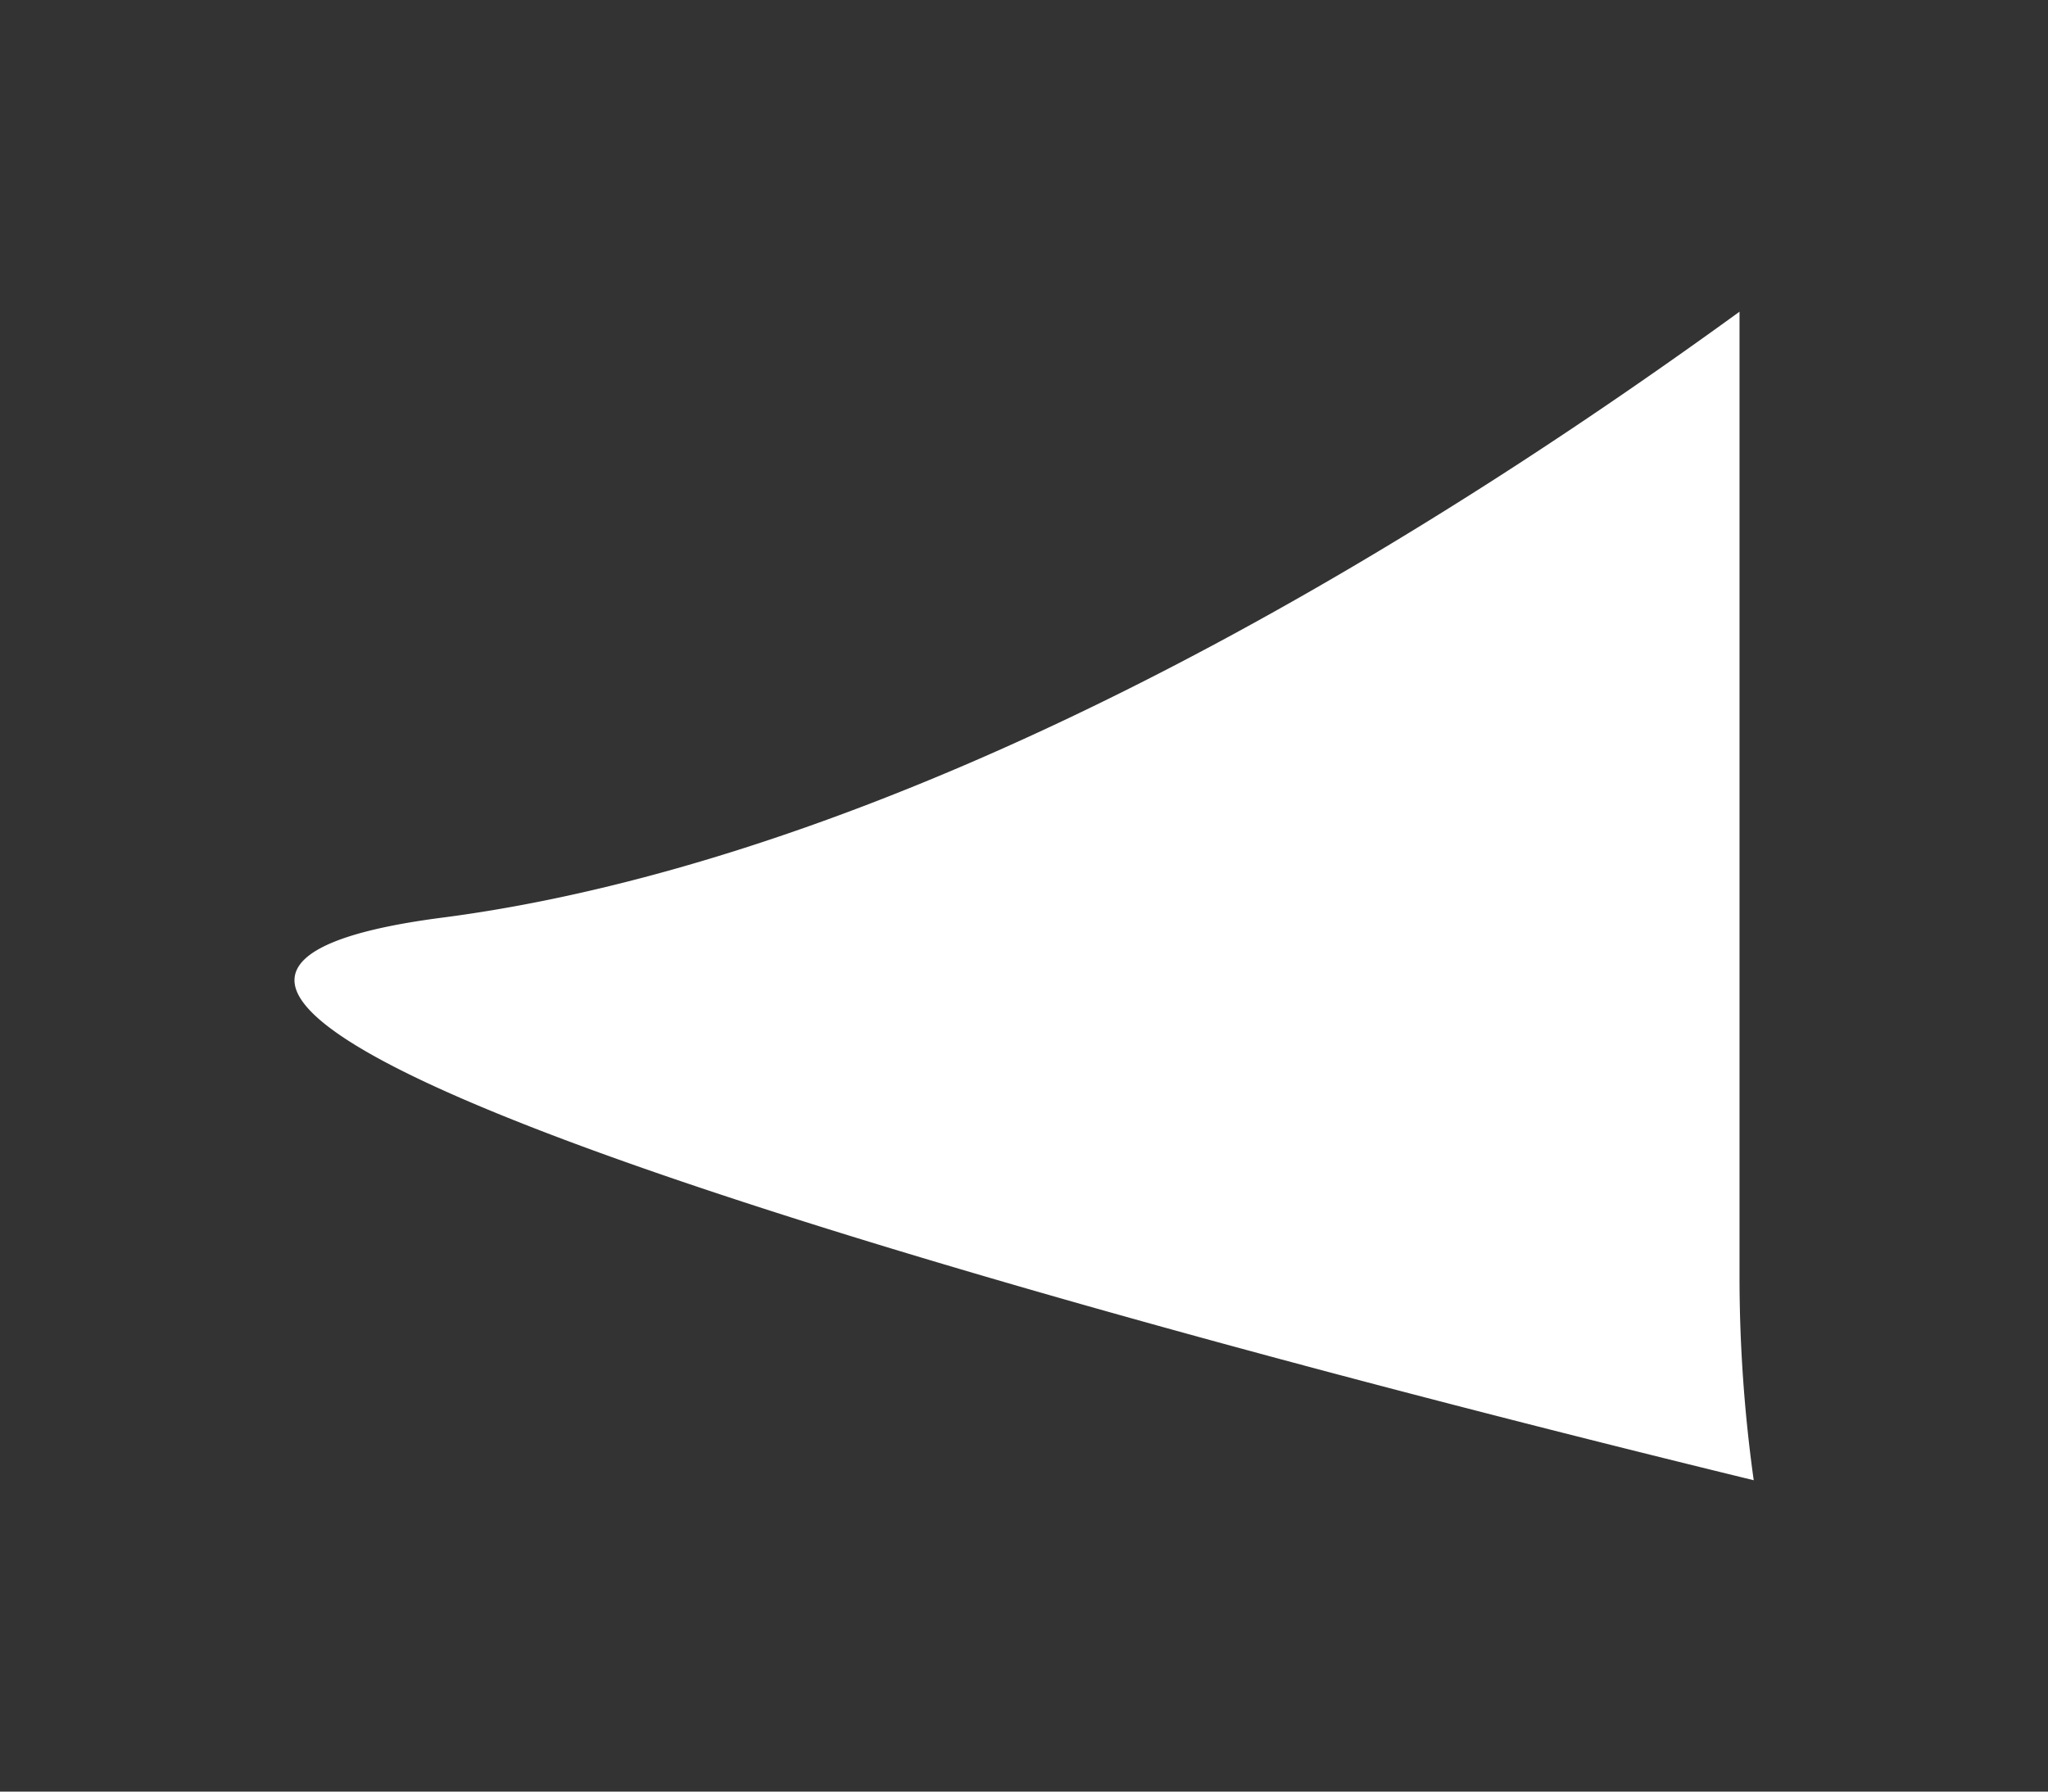 <svg xmlns="http://www.w3.org/2000/svg" xmlns:xlink="http://www.w3.org/1999/xlink" width="16" height="14" viewBox="0 0 16 14">
  <rect x="0" y="0" width="16" height="14" fill="#333333" stroke="none"/>
  <defs>
    <clipPath id="clip-Artboard_5">
      <rect width="16" height="14"/>
    </clipPath>
  </defs>
  <g id="Artboard_5" data-name="Artboard – 5" clip-path="url(#clip-Artboard_5)">
    <path id="Union_128" data-name="Union 128" d="M209.769,20.04V12.5a11.494,11.494,0,0,0-.111-1.593c3.448.841,11.458,2.908,11.4,3.918-.012.22-.4.381-1.159.479-2,.26-5.388,1.293-10.131,4.735Z" transform="translate(223.359 22.474) rotate(180)" fill="#fff"/>
  </g>
</svg>
